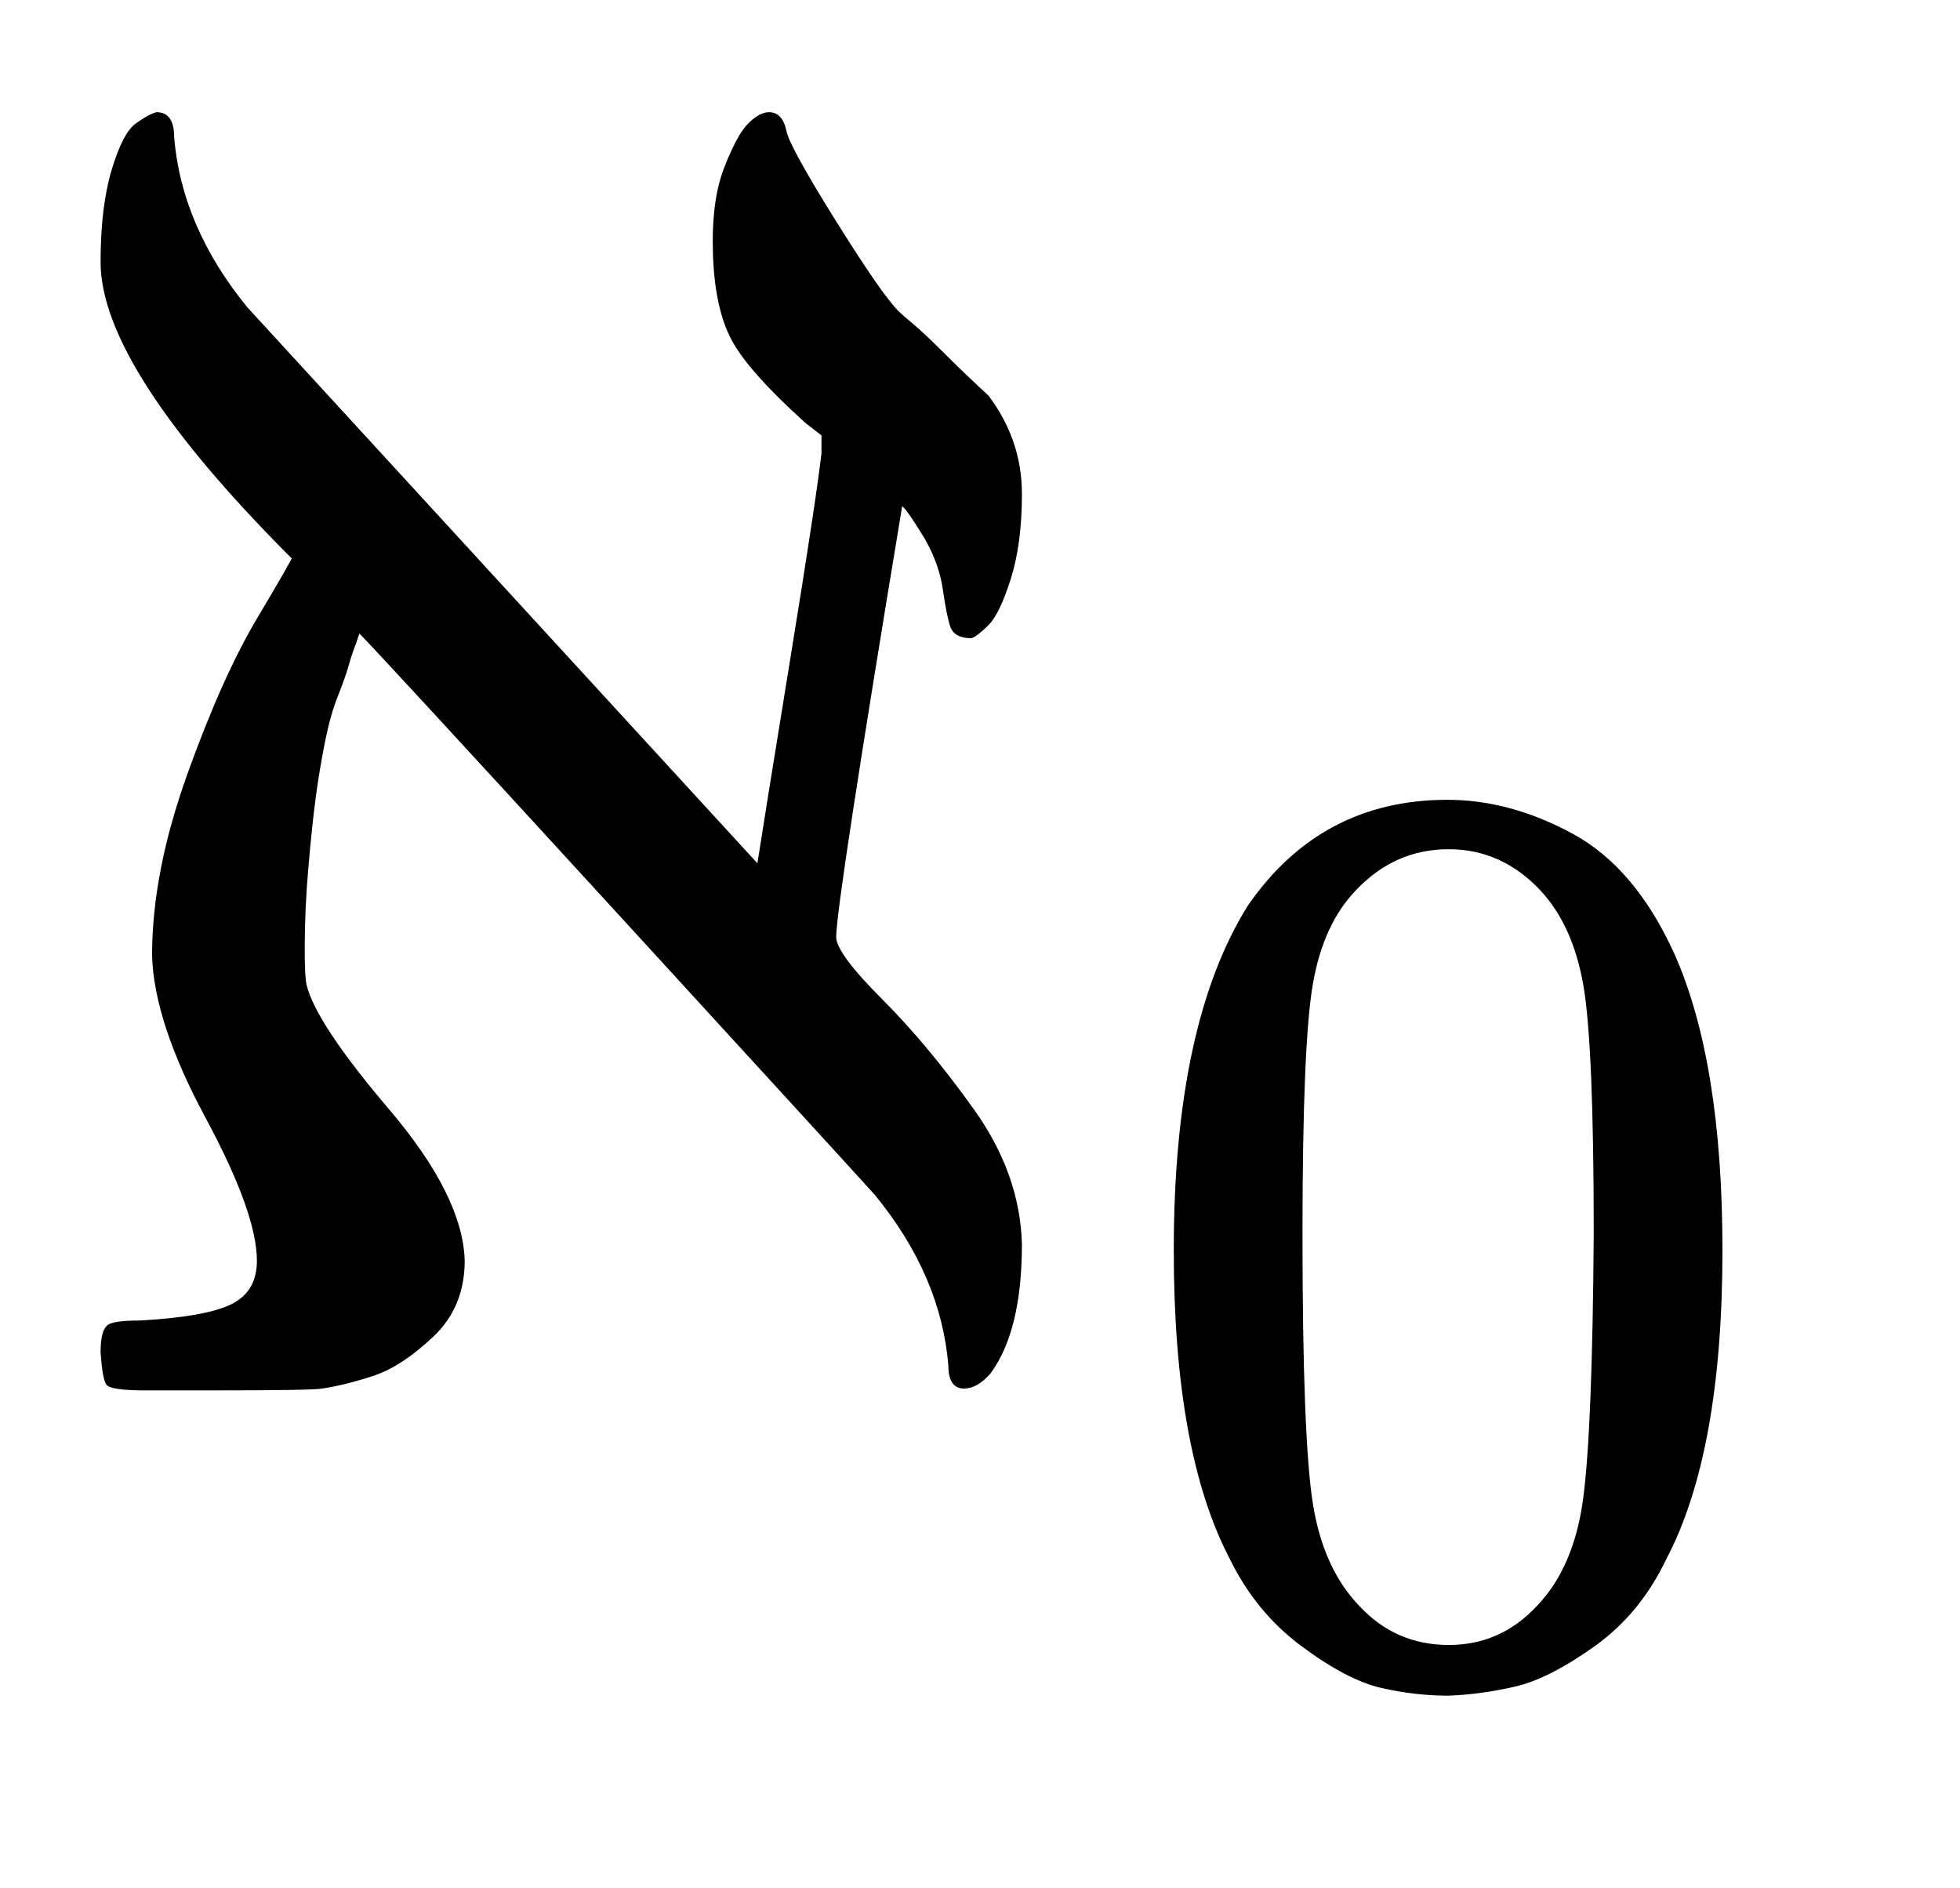 <svg xmlns="http://www.w3.org/2000/svg" xmlns:xlink="http://www.w3.org/1999/xlink" style="vertical-align:-.63ex" width="2.475ex" height="2.384ex" viewBox="0 -755.5 1065.4 1026.6"><defs><path id="a" stroke-width="1" d="M55 613q0 30 6 50t13 25 11 6q9 0 9-13 4-49 40-93l278-303q4 26 18 112t17 112v10l-9 7q-31 28-40 45t-10 46 6 47 13 24 11 6q7 0 9-10 2-9 27-49t34-49q2-2 8-7t17-16 24-23q18-24 18-53 0-27-6-46t-12-25-9-7q-9 0-11 6t-4 20-10 28q-11 18-13 18-36-217-36-235 0-9 25-34t50-60 26-73q0-47-17-70-7-8-14-8-8 0-8 12-4 49-40 93-8 9-139 152T195 412l-2-6q-2-5-4-12t-6-17-7-25-5-30-4-38-2-44q0-16 1-20 5-21 45-68t41-82q0-25-17-41T203 8t-28-7q-5-1-60-1H79Q60 0 58 3t-3 17q0 11 3 14 2 3 18 3 36 2 50 9t14 24q0 26-28 78t-29 88q0 45 19 98t38 85 19 33Q55 556 55 613z"/><path id="b" stroke-width="1" d="M96 585q56 81 153 81 48 0 96-26t78-92q37-83 37-228 0-155-43-237-20-42-55-67t-61-31-51-7q-26 0-52 6t-61 32-55 67q-43 82-43 237 0 174 57 265zm225 12q-30 32-71 32-42 0-72-32-25-26-33-72t-8-192q0-158 8-208t36-79q28-30 69-30 40 0 68 30 29 30 36 84t8 203q0 145-8 191t-33 73z"/></defs><g fill="currentColor" stroke="currentColor" stroke-width="0" transform="scale(1 -1)"><use xlink:href="#a"/><use x="864" y="-213" transform="scale(.707)" xlink:href="#b"/></g></svg>